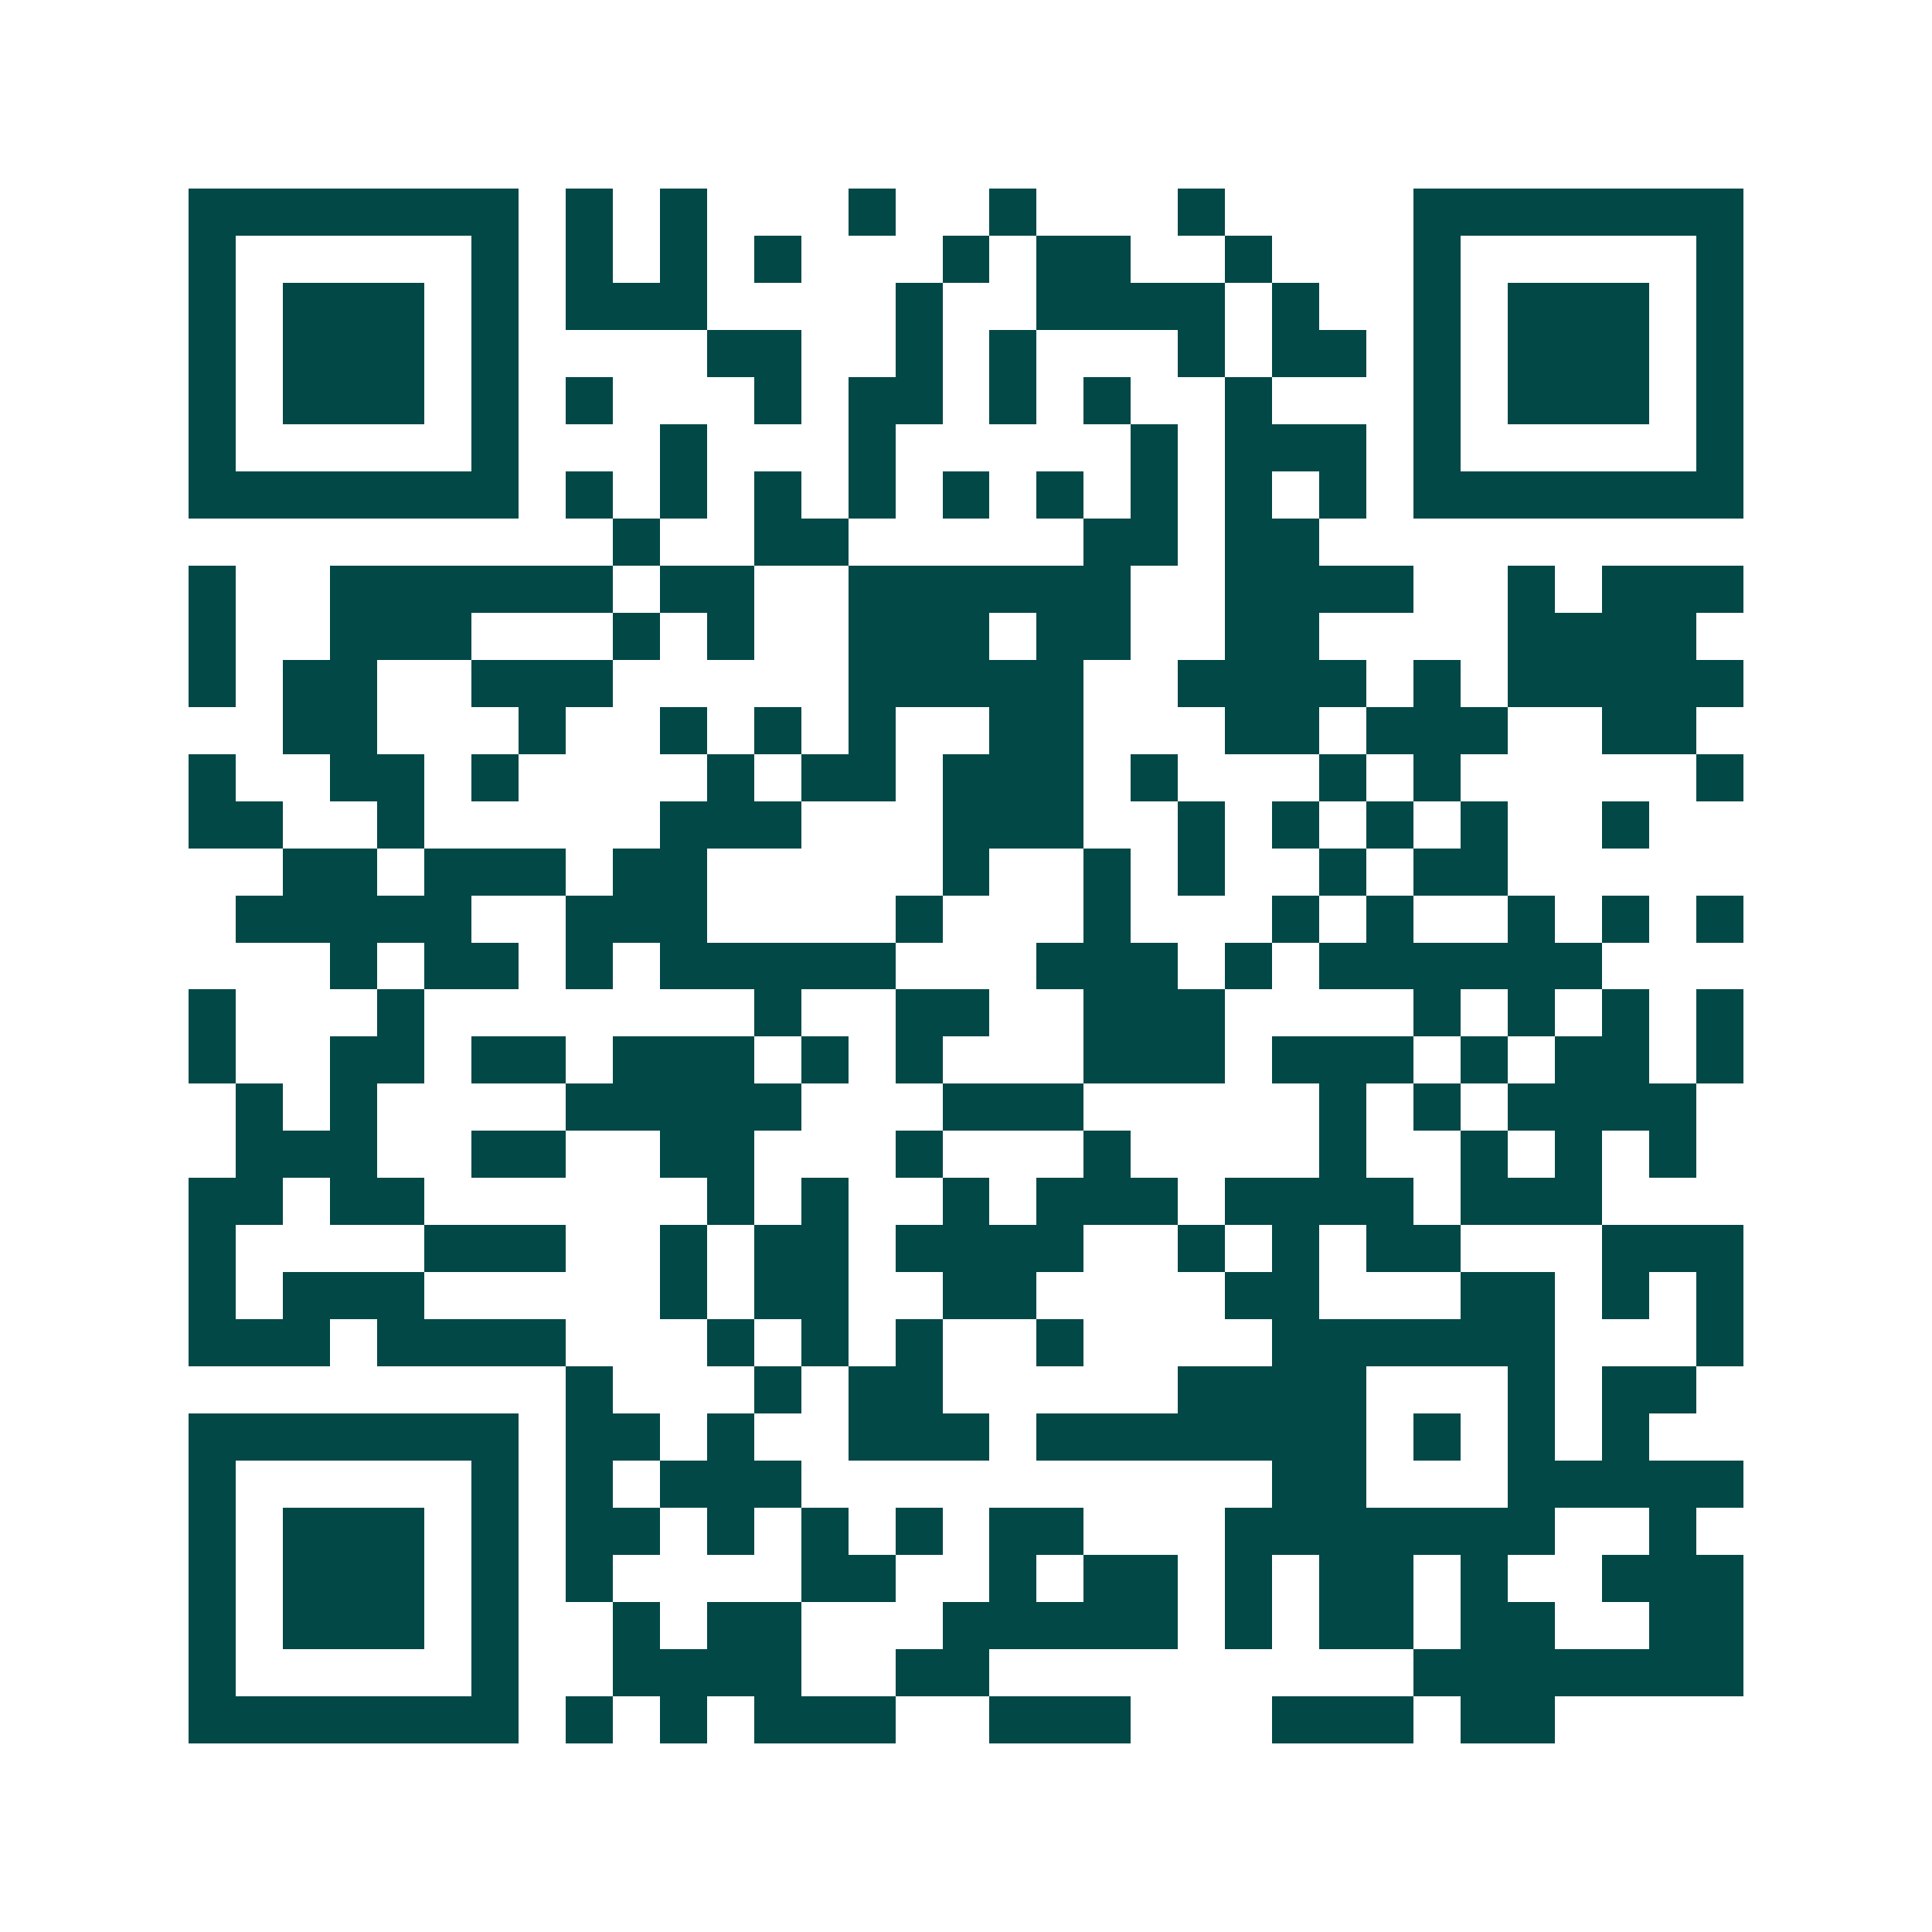 <svg xmlns="http://www.w3.org/2000/svg" width="200" height="200" viewBox="0 0 41 41" shape-rendering="crispEdges"><path fill="#ffffff" d="M0 0h41v41H0z"/><path stroke="#014847" d="M4 4.5h7m1 0h1m1 0h1m3 0h1m2 0h1m3 0h1m4 0h7M4 5.5h1m5 0h1m1 0h1m1 0h1m1 0h1m3 0h1m1 0h2m2 0h1m3 0h1m5 0h1M4 6.5h1m1 0h3m1 0h1m1 0h3m4 0h1m2 0h4m1 0h1m2 0h1m1 0h3m1 0h1M4 7.5h1m1 0h3m1 0h1m4 0h2m2 0h1m1 0h1m3 0h1m1 0h2m1 0h1m1 0h3m1 0h1M4 8.5h1m1 0h3m1 0h1m1 0h1m3 0h1m1 0h2m1 0h1m1 0h1m2 0h1m3 0h1m1 0h3m1 0h1M4 9.5h1m5 0h1m3 0h1m3 0h1m5 0h1m1 0h3m1 0h1m5 0h1M4 10.5h7m1 0h1m1 0h1m1 0h1m1 0h1m1 0h1m1 0h1m1 0h1m1 0h1m1 0h1m1 0h7M13 11.5h1m2 0h2m5 0h2m1 0h2M4 12.5h1m2 0h6m1 0h2m2 0h6m2 0h4m2 0h1m1 0h3M4 13.5h1m2 0h3m3 0h1m1 0h1m2 0h3m1 0h2m2 0h2m4 0h4M4 14.5h1m1 0h2m2 0h3m5 0h5m2 0h4m1 0h1m1 0h5M6 15.5h2m3 0h1m2 0h1m1 0h1m1 0h1m2 0h2m3 0h2m1 0h3m2 0h2M4 16.5h1m2 0h2m1 0h1m4 0h1m1 0h2m1 0h3m1 0h1m3 0h1m1 0h1m5 0h1M4 17.5h2m2 0h1m5 0h3m3 0h3m2 0h1m1 0h1m1 0h1m1 0h1m2 0h1M6 18.5h2m1 0h3m1 0h2m5 0h1m2 0h1m1 0h1m2 0h1m1 0h2M5 19.5h5m2 0h3m4 0h1m3 0h1m3 0h1m1 0h1m2 0h1m1 0h1m1 0h1M7 20.5h1m1 0h2m1 0h1m1 0h5m3 0h3m1 0h1m1 0h6M4 21.5h1m3 0h1m7 0h1m2 0h2m2 0h3m4 0h1m1 0h1m1 0h1m1 0h1M4 22.5h1m2 0h2m1 0h2m1 0h3m1 0h1m1 0h1m3 0h3m1 0h3m1 0h1m1 0h2m1 0h1M5 23.5h1m1 0h1m4 0h5m3 0h3m5 0h1m1 0h1m1 0h4M5 24.5h3m2 0h2m2 0h2m3 0h1m3 0h1m4 0h1m2 0h1m1 0h1m1 0h1M4 25.5h2m1 0h2m6 0h1m1 0h1m2 0h1m1 0h3m1 0h4m1 0h3M4 26.5h1m4 0h3m2 0h1m1 0h2m1 0h4m2 0h1m1 0h1m1 0h2m3 0h3M4 27.5h1m1 0h3m5 0h1m1 0h2m2 0h2m4 0h2m3 0h2m1 0h1m1 0h1M4 28.5h3m1 0h4m3 0h1m1 0h1m1 0h1m2 0h1m4 0h6m3 0h1M12 29.5h1m3 0h1m1 0h2m5 0h4m3 0h1m1 0h2M4 30.5h7m1 0h2m1 0h1m2 0h3m1 0h7m1 0h1m1 0h1m1 0h1M4 31.5h1m5 0h1m1 0h1m1 0h3m10 0h2m3 0h5M4 32.5h1m1 0h3m1 0h1m1 0h2m1 0h1m1 0h1m1 0h1m1 0h2m3 0h7m2 0h1M4 33.5h1m1 0h3m1 0h1m1 0h1m4 0h2m2 0h1m1 0h2m1 0h1m1 0h2m1 0h1m2 0h3M4 34.5h1m1 0h3m1 0h1m2 0h1m1 0h2m3 0h5m1 0h1m1 0h2m1 0h2m2 0h2M4 35.5h1m5 0h1m2 0h4m2 0h2m9 0h7M4 36.5h7m1 0h1m1 0h1m1 0h3m2 0h3m3 0h3m1 0h2"/></svg>
